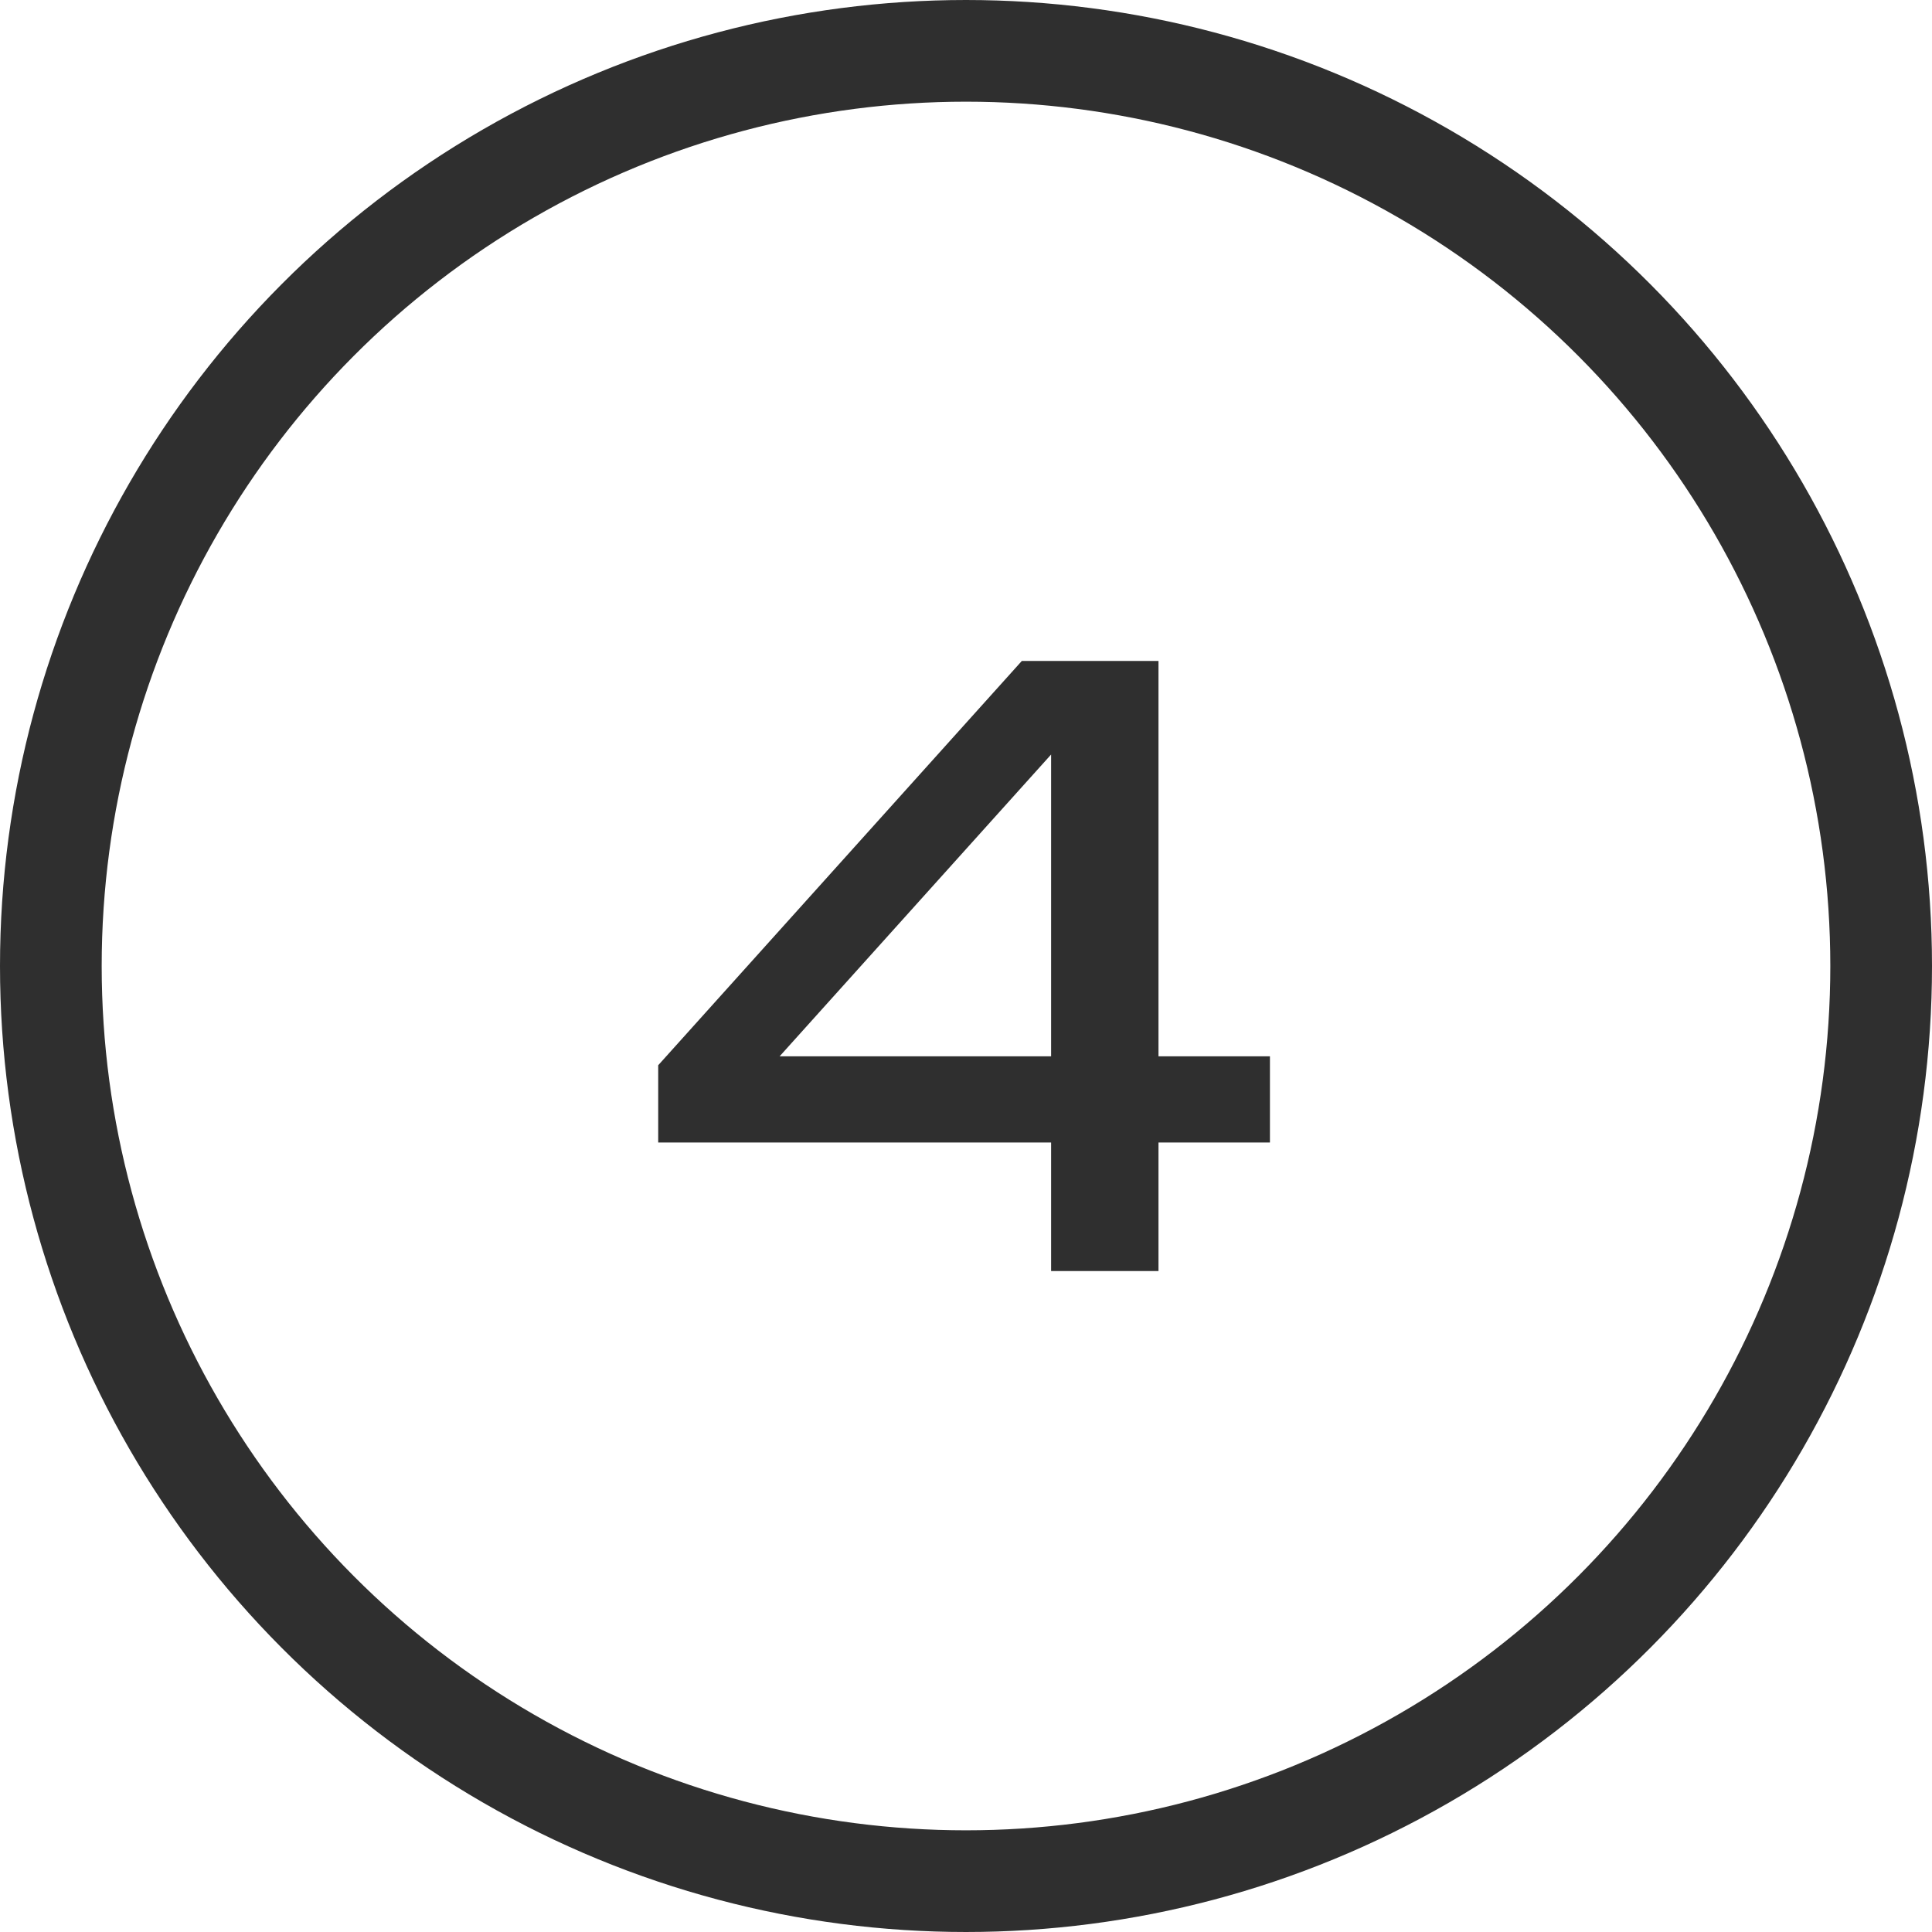 <?xml version="1.0" encoding="UTF-8"?> <svg xmlns="http://www.w3.org/2000/svg" width="19" height="19" viewBox="0 0 19 19" fill="none"> <circle cx="9.5" cy="9.5" r="9" stroke="#2F2F2F"></circle> <path d="M11.393 6.5V12.5H10.337V6.94H10.769L7.329 10.764L7.305 10.388H12.489V11.236H6.473V10.476L10.049 6.5H11.393Z" fill="#2F2F2F"></path> </svg> 